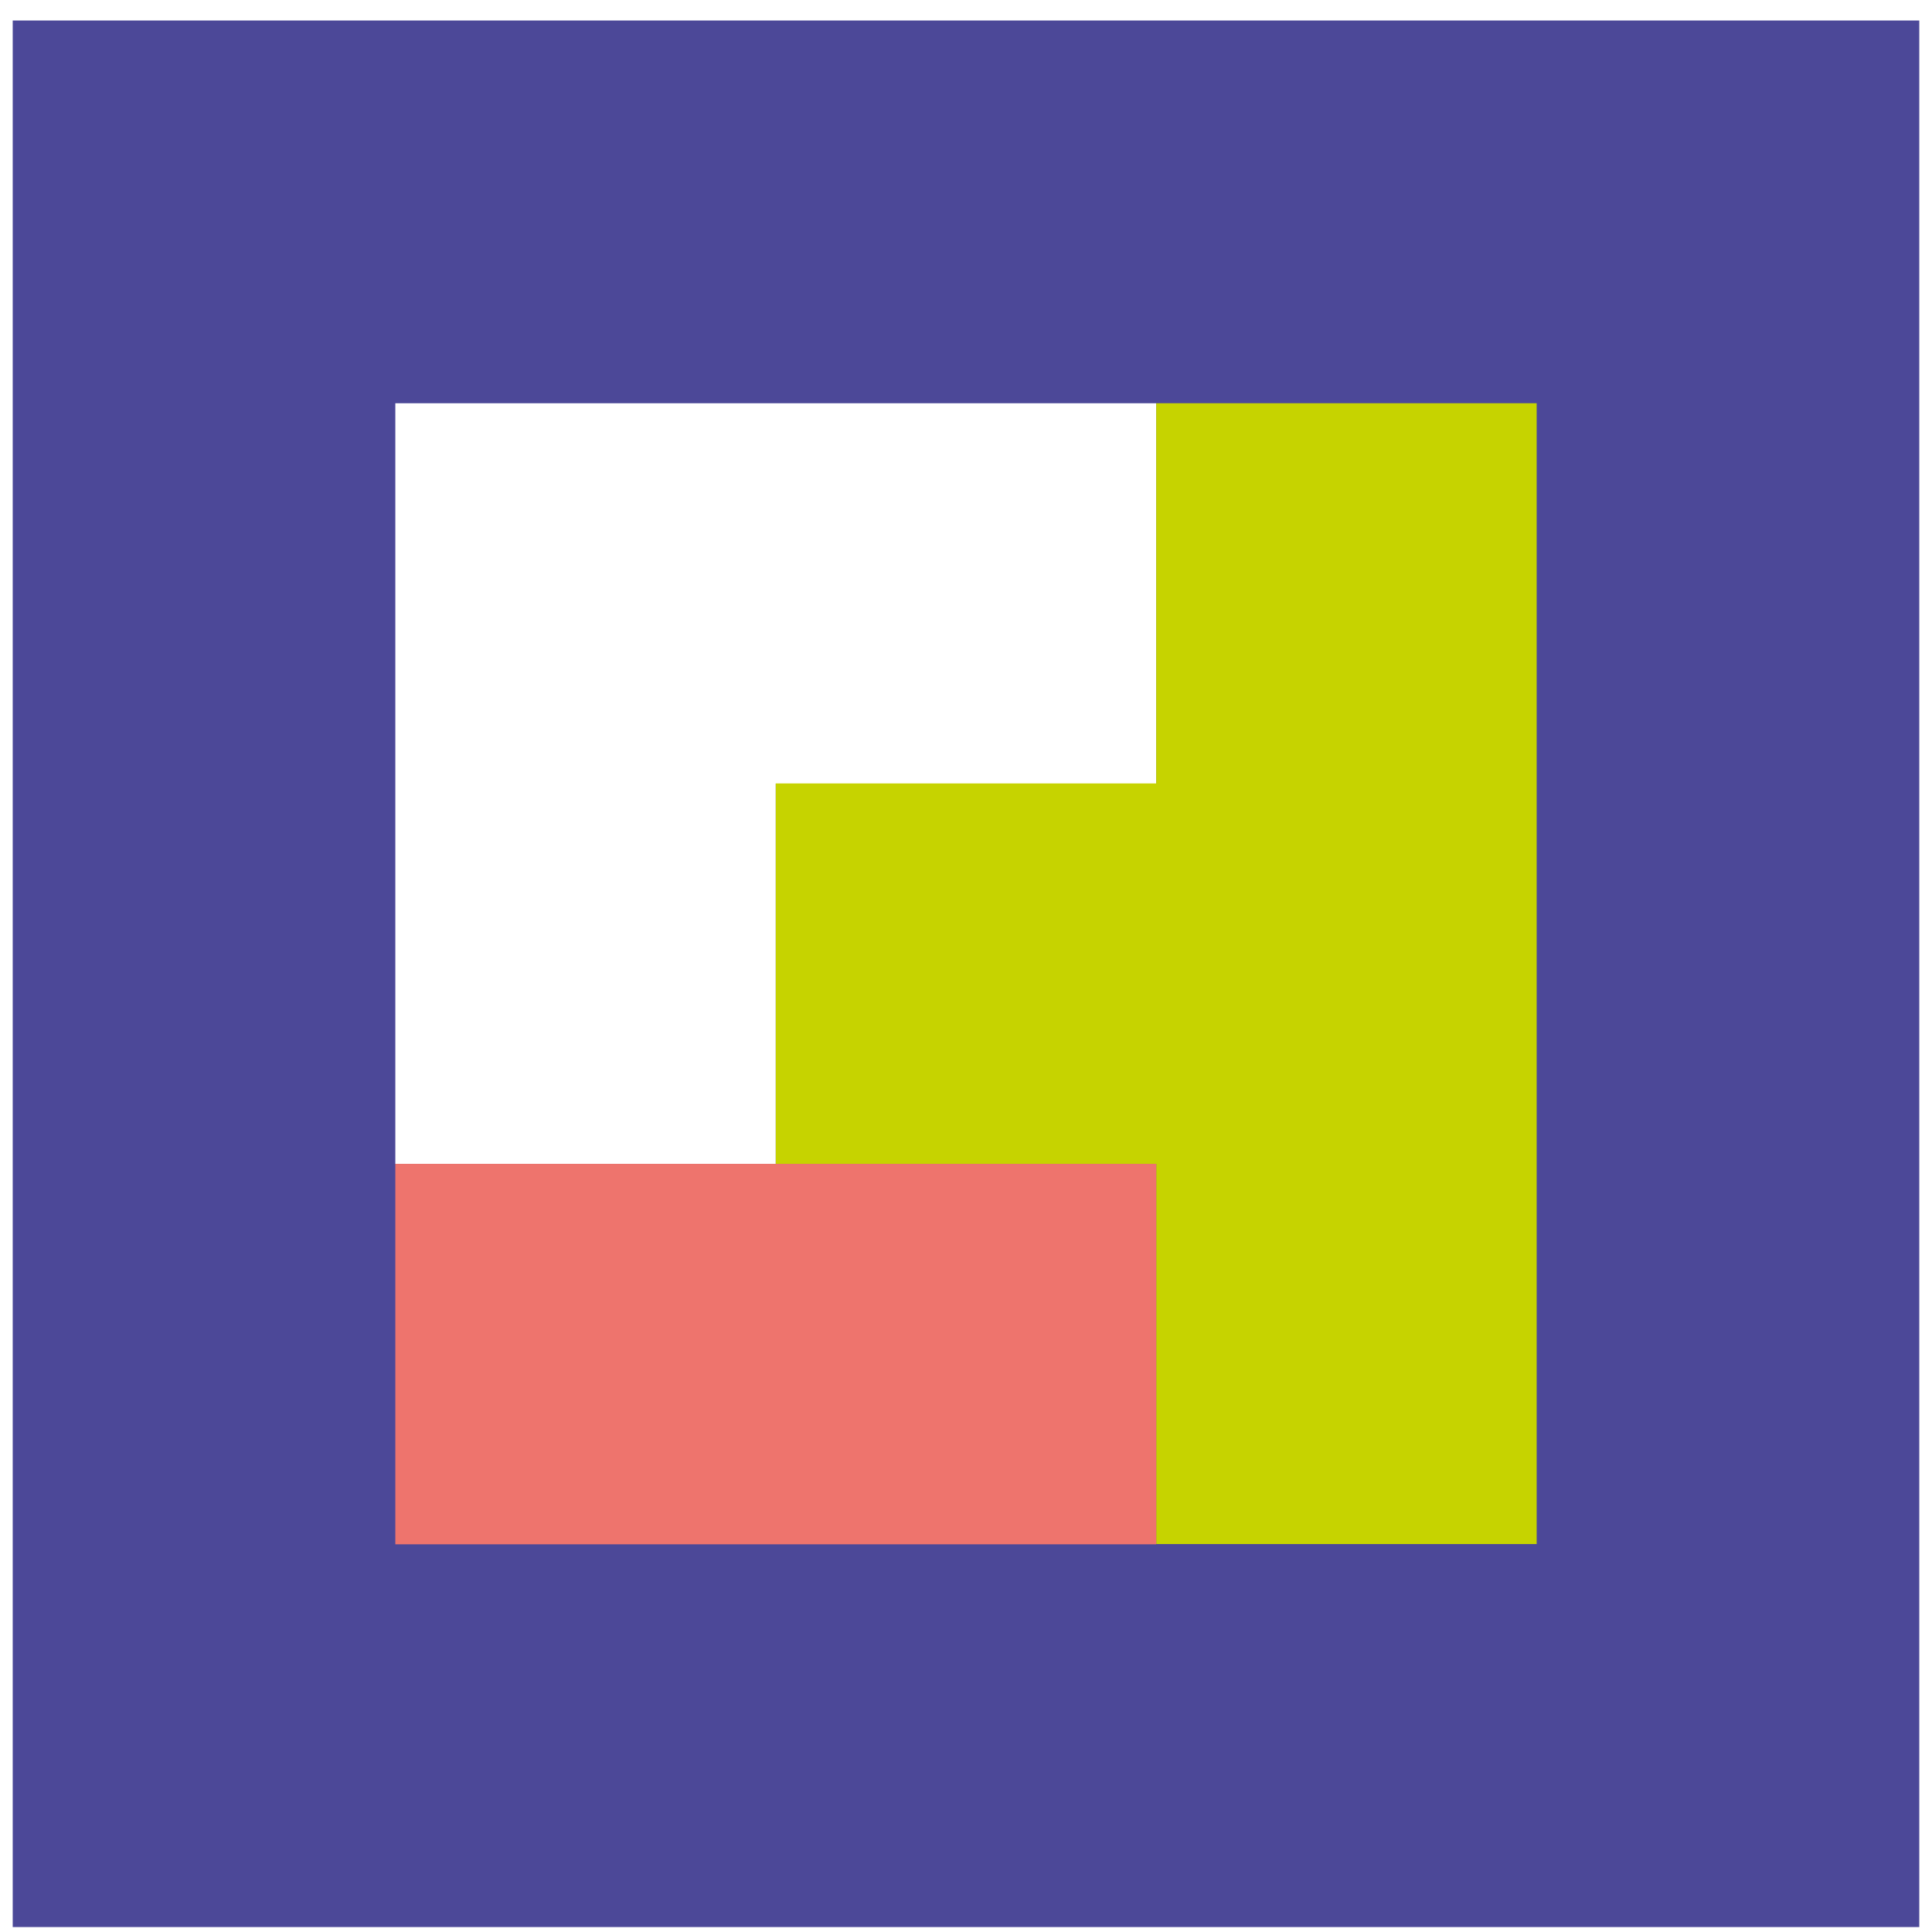 <svg xmlns="http://www.w3.org/2000/svg" fill="none" viewBox="0 0 76 76" height="76" width="76">
<g clip-path="url(#clip0_274_3233)">
<path fill="#4C4898" d="M0.5 0.806V75.806H75.5V0.806H0.5ZM45.483 30.828H30.517V45.784H15.551V15.863H45.483V30.828Z"></path>
<path fill="#C6D300" d="M45.483 15.862V30.818H30.517V45.783H45.483V60.739H60.449V45.783V45.773V30.828V30.818V15.862H45.483Z"></path>
<path fill="#EE746D" d="M30.517 45.783H15.551V60.749H30.517H45.483V45.783H30.517Z"></path>
</g>
<defs>
<clipPath id="clip0_274_3233">
<rect transform="translate(0.5 0.806)" fill="white" height="75" width="75"></rect>
</clipPath>
</defs>
</svg>
